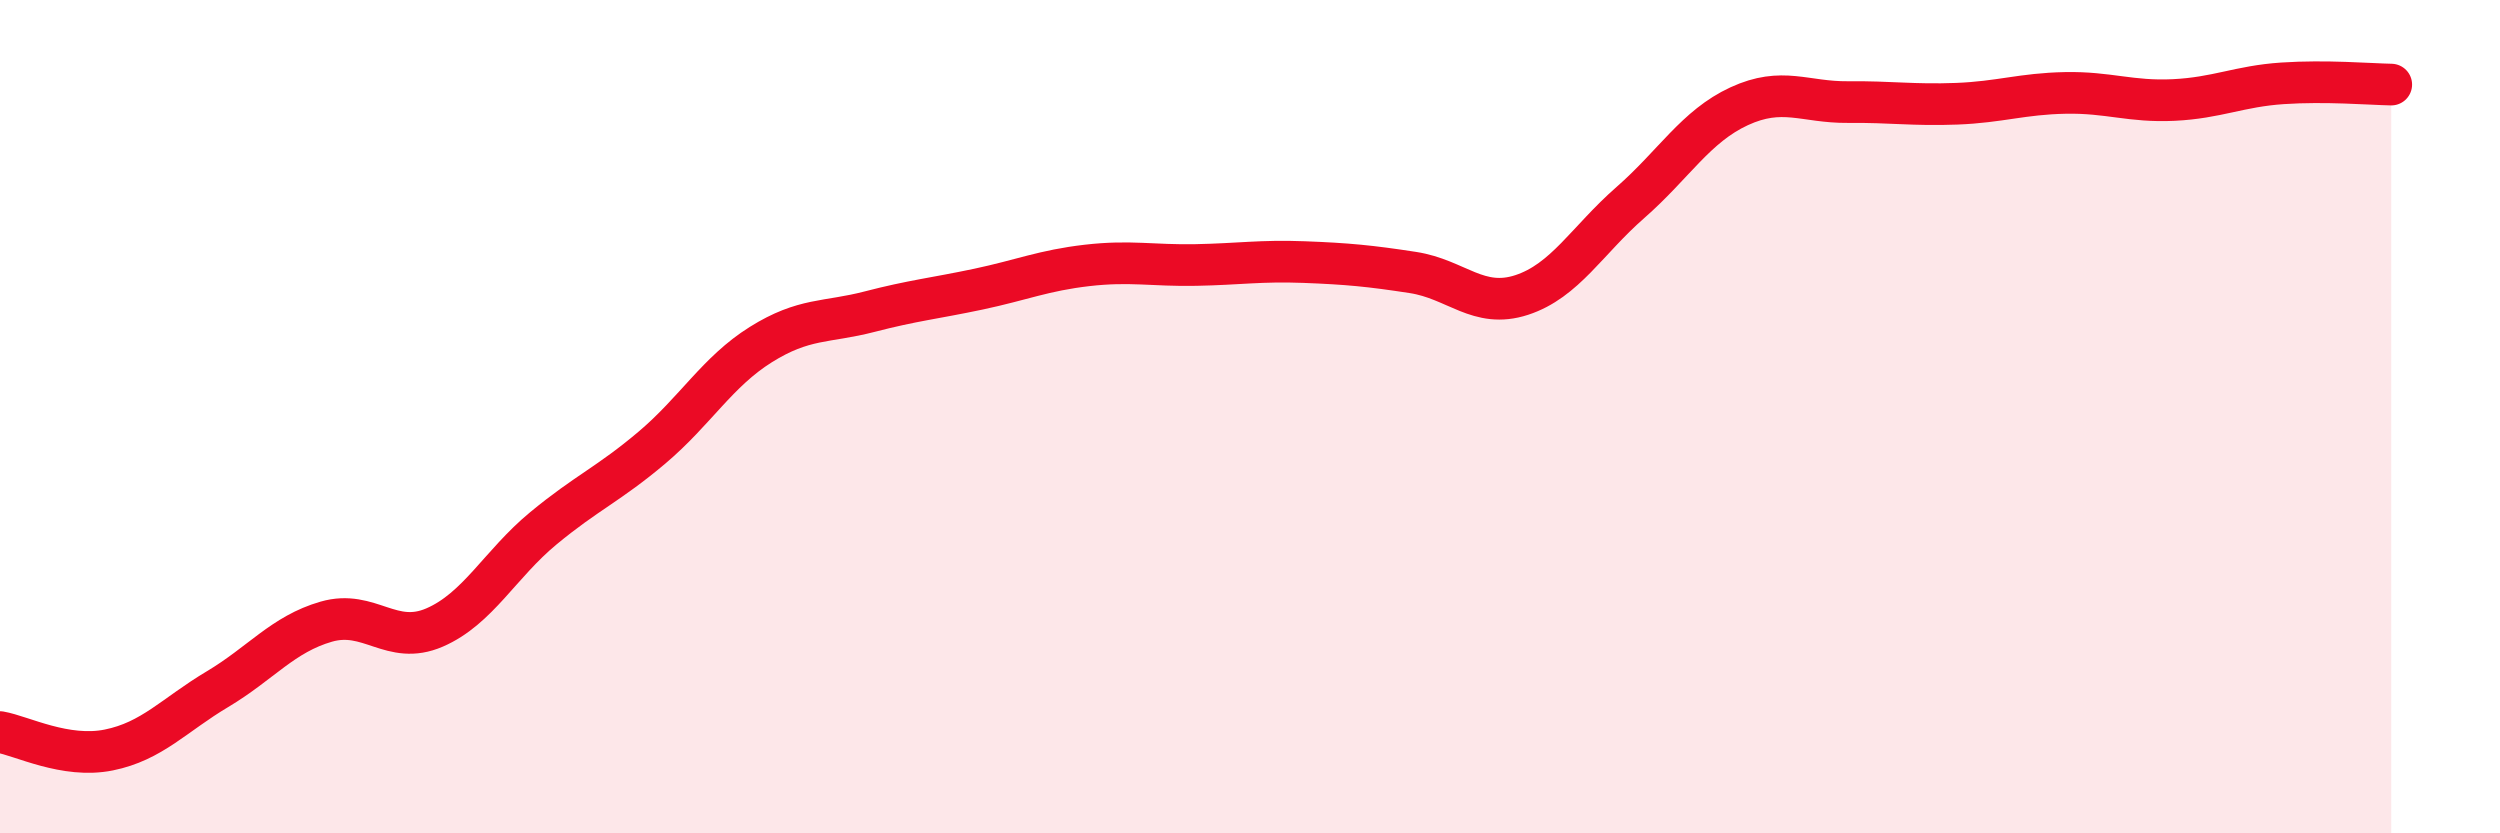 
    <svg width="60" height="20" viewBox="0 0 60 20" xmlns="http://www.w3.org/2000/svg">
      <path
        d="M 0,17.57 C 0.52,17.66 1.57,18.21 2.61,18 C 3.65,17.79 4.18,17.16 5.22,16.54 C 6.26,15.92 6.79,15.22 7.83,14.92 C 8.87,14.62 9.39,15.51 10.43,15.06 C 11.47,14.61 12,13.54 13.04,12.68 C 14.08,11.82 14.61,11.62 15.65,10.74 C 16.69,9.86 17.22,8.92 18.26,8.27 C 19.3,7.62 19.83,7.75 20.87,7.48 C 21.91,7.21 22.44,7.16 23.48,6.94 C 24.52,6.72 25.05,6.49 26.09,6.37 C 27.13,6.25 27.66,6.38 28.7,6.36 C 29.74,6.34 30.26,6.25 31.3,6.29 C 32.34,6.33 32.87,6.38 33.91,6.54 C 34.95,6.7 35.48,7.42 36.52,7.08 C 37.56,6.74 38.09,5.77 39.13,4.86 C 40.17,3.95 40.7,3.03 41.74,2.55 C 42.78,2.07 43.31,2.46 44.35,2.45 C 45.39,2.44 45.92,2.53 46.96,2.49 C 48,2.45 48.53,2.25 49.57,2.23 C 50.61,2.21 51.13,2.45 52.17,2.4 C 53.21,2.35 53.74,2.07 54.78,2 C 55.82,1.93 56.87,2.02 57.39,2.03L57.39 20L0 20Z"
        fill="#EB0A25"
        opacity="0.1"
        stroke-linecap="round"
        stroke-linejoin="round"
      />
      <path
        d="M 0,17.57 C 0.52,17.66 1.57,18.21 2.61,18 C 3.65,17.79 4.18,17.16 5.22,16.54 C 6.26,15.92 6.79,15.22 7.83,14.92 C 8.87,14.62 9.39,15.51 10.43,15.06 C 11.47,14.61 12,13.54 13.04,12.68 C 14.08,11.82 14.61,11.62 15.65,10.74 C 16.69,9.86 17.22,8.92 18.26,8.27 C 19.3,7.62 19.83,7.75 20.87,7.48 C 21.91,7.21 22.44,7.16 23.48,6.94 C 24.52,6.72 25.05,6.49 26.09,6.37 C 27.13,6.25 27.66,6.38 28.7,6.36 C 29.74,6.34 30.26,6.25 31.3,6.29 C 32.34,6.33 32.87,6.38 33.91,6.54 C 34.95,6.7 35.48,7.42 36.52,7.08 C 37.56,6.74 38.09,5.77 39.13,4.86 C 40.17,3.95 40.7,3.03 41.74,2.55 C 42.78,2.07 43.31,2.46 44.35,2.45 C 45.39,2.44 45.92,2.53 46.96,2.49 C 48,2.45 48.53,2.25 49.57,2.23 C 50.61,2.21 51.13,2.45 52.17,2.4 C 53.21,2.35 53.74,2.07 54.78,2 C 55.82,1.93 56.87,2.02 57.39,2.03"
        stroke="#EB0A25"
        stroke-width="1"
        fill="none"
        stroke-linecap="round"
        stroke-linejoin="round"
      />
    </svg>
  